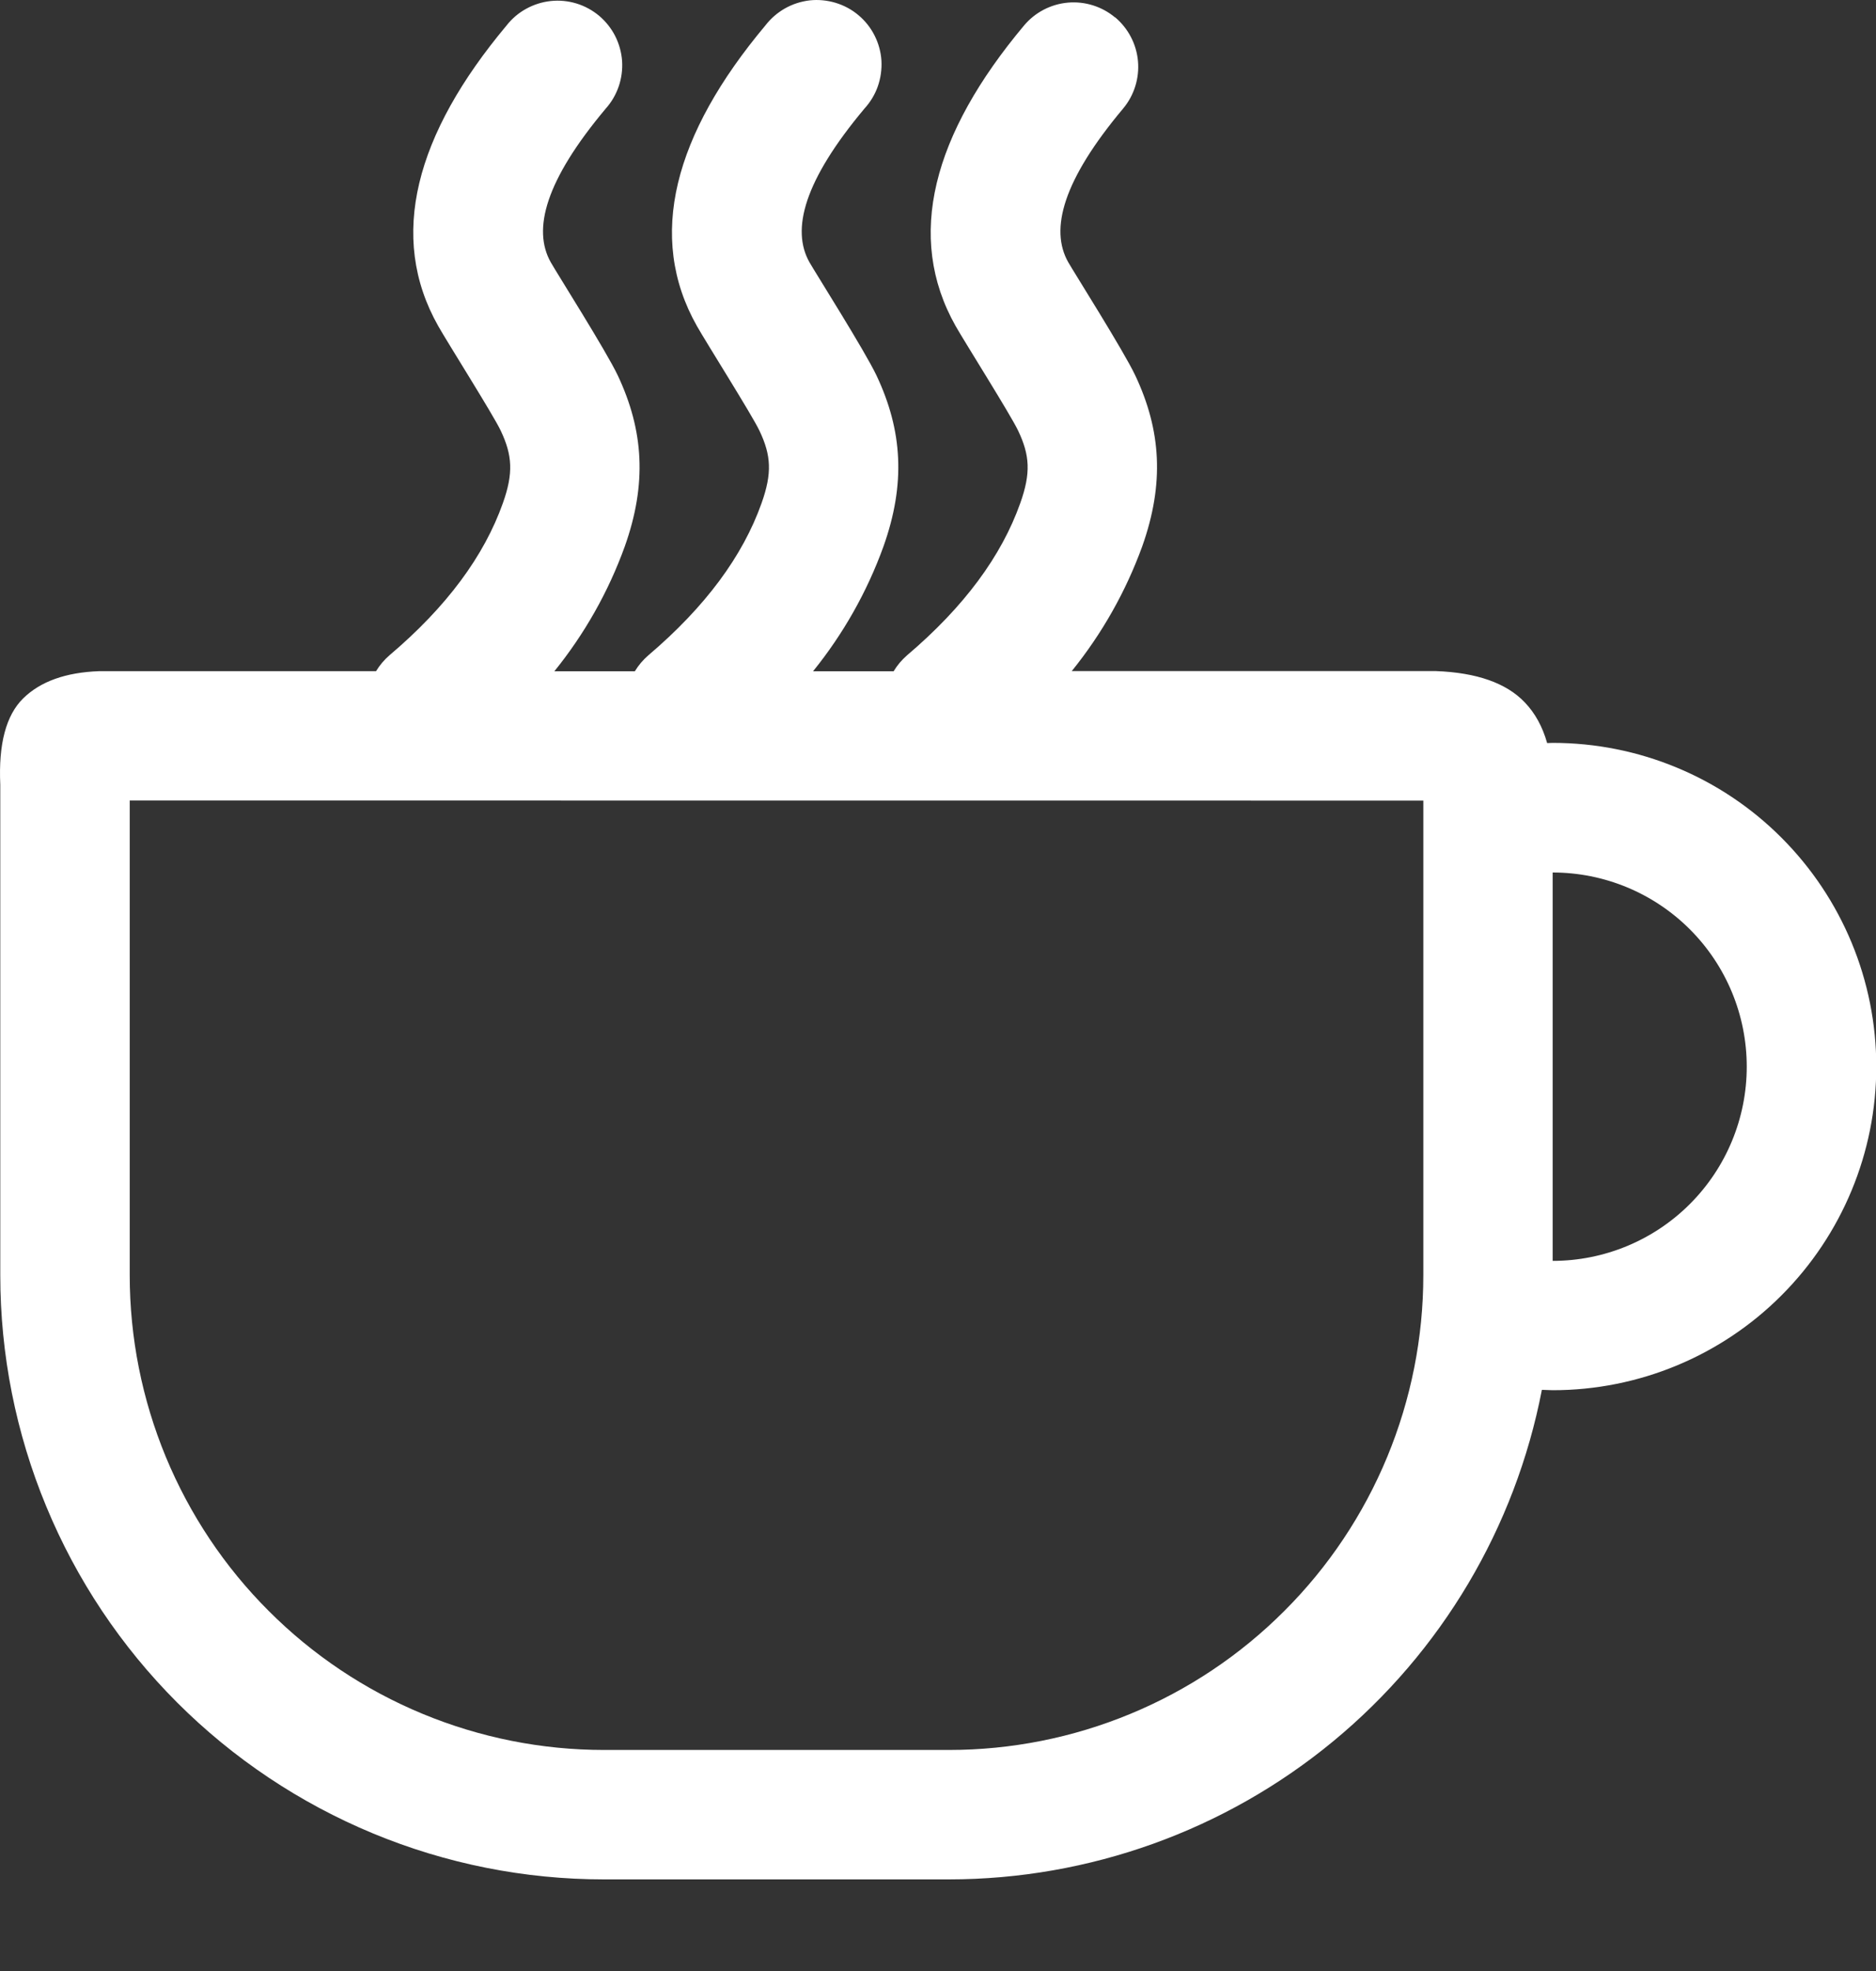 <svg width="20" height="21" viewBox="0 0 20 21" fill="none" xmlns="http://www.w3.org/2000/svg">
<rect x="0" y="0" width="20" height="21" fill="#333333" stroke="none"/>
<path d="M1.383 8.529V13.587C1.383 14.251 1.514 14.909 1.768 15.523C2.022 16.136 2.394 16.694 2.864 17.163C3.333 17.633 3.891 18.006 4.505 18.26C5.118 18.514 5.776 18.645 6.44 18.645H10.117C10.781 18.645 11.439 18.514 12.052 18.26C12.666 18.006 13.224 17.633 13.693 17.163C14.163 16.694 14.535 16.136 14.789 15.523C15.043 14.909 15.174 14.251 15.174 13.587V8.53L1.383 8.529ZM11.888 0.184C12.028 0.302 12.116 0.47 12.132 0.652C12.148 0.834 12.091 1.016 11.974 1.156C11.332 1.921 11.19 2.443 11.388 2.793C11.45 2.902 11.981 3.741 12.103 4C12.379 4.585 12.415 5.152 12.177 5.822C12.002 6.303 11.748 6.752 11.426 7.15H15.307C15.744 7.166 16.061 7.278 16.257 7.485C16.366 7.599 16.445 7.743 16.494 7.917L16.554 7.915C17.469 7.915 18.346 8.278 18.992 8.925C19.639 9.572 20.003 10.449 20.003 11.364C20.003 12.278 19.639 13.155 18.992 13.802C18.346 14.449 17.469 14.812 16.554 14.812L16.438 14.808C16.154 16.276 15.368 17.599 14.215 18.551C13.062 19.503 11.613 20.023 10.118 20.024H6.439C5.594 20.024 4.757 19.858 3.976 19.534C3.195 19.21 2.485 18.736 1.888 18.139C1.29 17.541 0.816 16.831 0.493 16.05C0.169 15.269 0.003 14.432 0.003 13.587V8.361C-0.017 7.928 0.064 7.621 0.247 7.441C0.43 7.261 0.7 7.164 1.056 7.151H4.009C4.048 7.087 4.096 7.03 4.153 6.981C4.763 6.464 5.161 5.924 5.361 5.361C5.475 5.041 5.462 4.851 5.339 4.59C5.261 4.424 4.77 3.648 4.672 3.474C4.133 2.522 4.43 1.43 5.4 0.272C5.457 0.199 5.528 0.138 5.609 0.094C5.69 0.049 5.779 0.021 5.871 0.011C5.963 0.001 6.056 0.01 6.145 0.037C6.234 0.064 6.316 0.109 6.387 0.168C6.458 0.228 6.516 0.301 6.558 0.383C6.6 0.466 6.625 0.556 6.632 0.648C6.638 0.741 6.626 0.833 6.596 0.921C6.566 1.008 6.519 1.089 6.457 1.158C5.815 1.923 5.674 2.445 5.872 2.795C5.933 2.904 6.465 3.743 6.587 4.002C6.862 4.587 6.899 5.154 6.66 5.824C6.486 6.305 6.232 6.754 5.91 7.152H6.768C6.807 7.088 6.855 7.031 6.912 6.982C7.521 6.464 7.919 5.924 8.119 5.361C8.233 5.041 8.221 4.851 8.097 4.59C8.019 4.424 7.528 3.648 7.43 3.474C6.891 2.522 7.188 1.43 8.159 0.272C8.216 0.198 8.287 0.136 8.368 0.09C8.449 0.044 8.539 0.015 8.632 0.004C8.724 -0.006 8.818 0.003 8.908 0.03C8.997 0.057 9.08 0.101 9.151 0.161C9.223 0.221 9.282 0.295 9.324 0.379C9.366 0.462 9.391 0.553 9.397 0.646C9.402 0.739 9.389 0.833 9.358 0.921C9.327 1.009 9.278 1.089 9.215 1.158C8.574 1.923 8.432 2.445 8.63 2.795C8.692 2.904 9.223 3.743 9.345 4.002C9.621 4.587 9.657 5.154 9.418 5.824C9.244 6.305 8.99 6.754 8.668 7.152H9.527C9.565 7.088 9.614 7.031 9.67 6.982C10.28 6.464 10.677 5.924 10.877 5.361C10.991 5.041 10.979 4.851 10.855 4.59C10.777 4.424 10.287 3.648 10.188 3.474C9.65 2.522 9.946 1.43 10.917 0.272C11.034 0.132 11.203 0.044 11.385 0.028C11.567 0.012 11.748 0.069 11.888 0.186M16.553 9.296V13.434C17.102 13.434 17.628 13.216 18.016 12.828C18.404 12.44 18.622 11.914 18.622 11.365C18.622 10.816 18.404 10.29 18.016 9.902C17.628 9.514 17.102 9.296 16.553 9.296Z" fill="white"/>
</svg>
